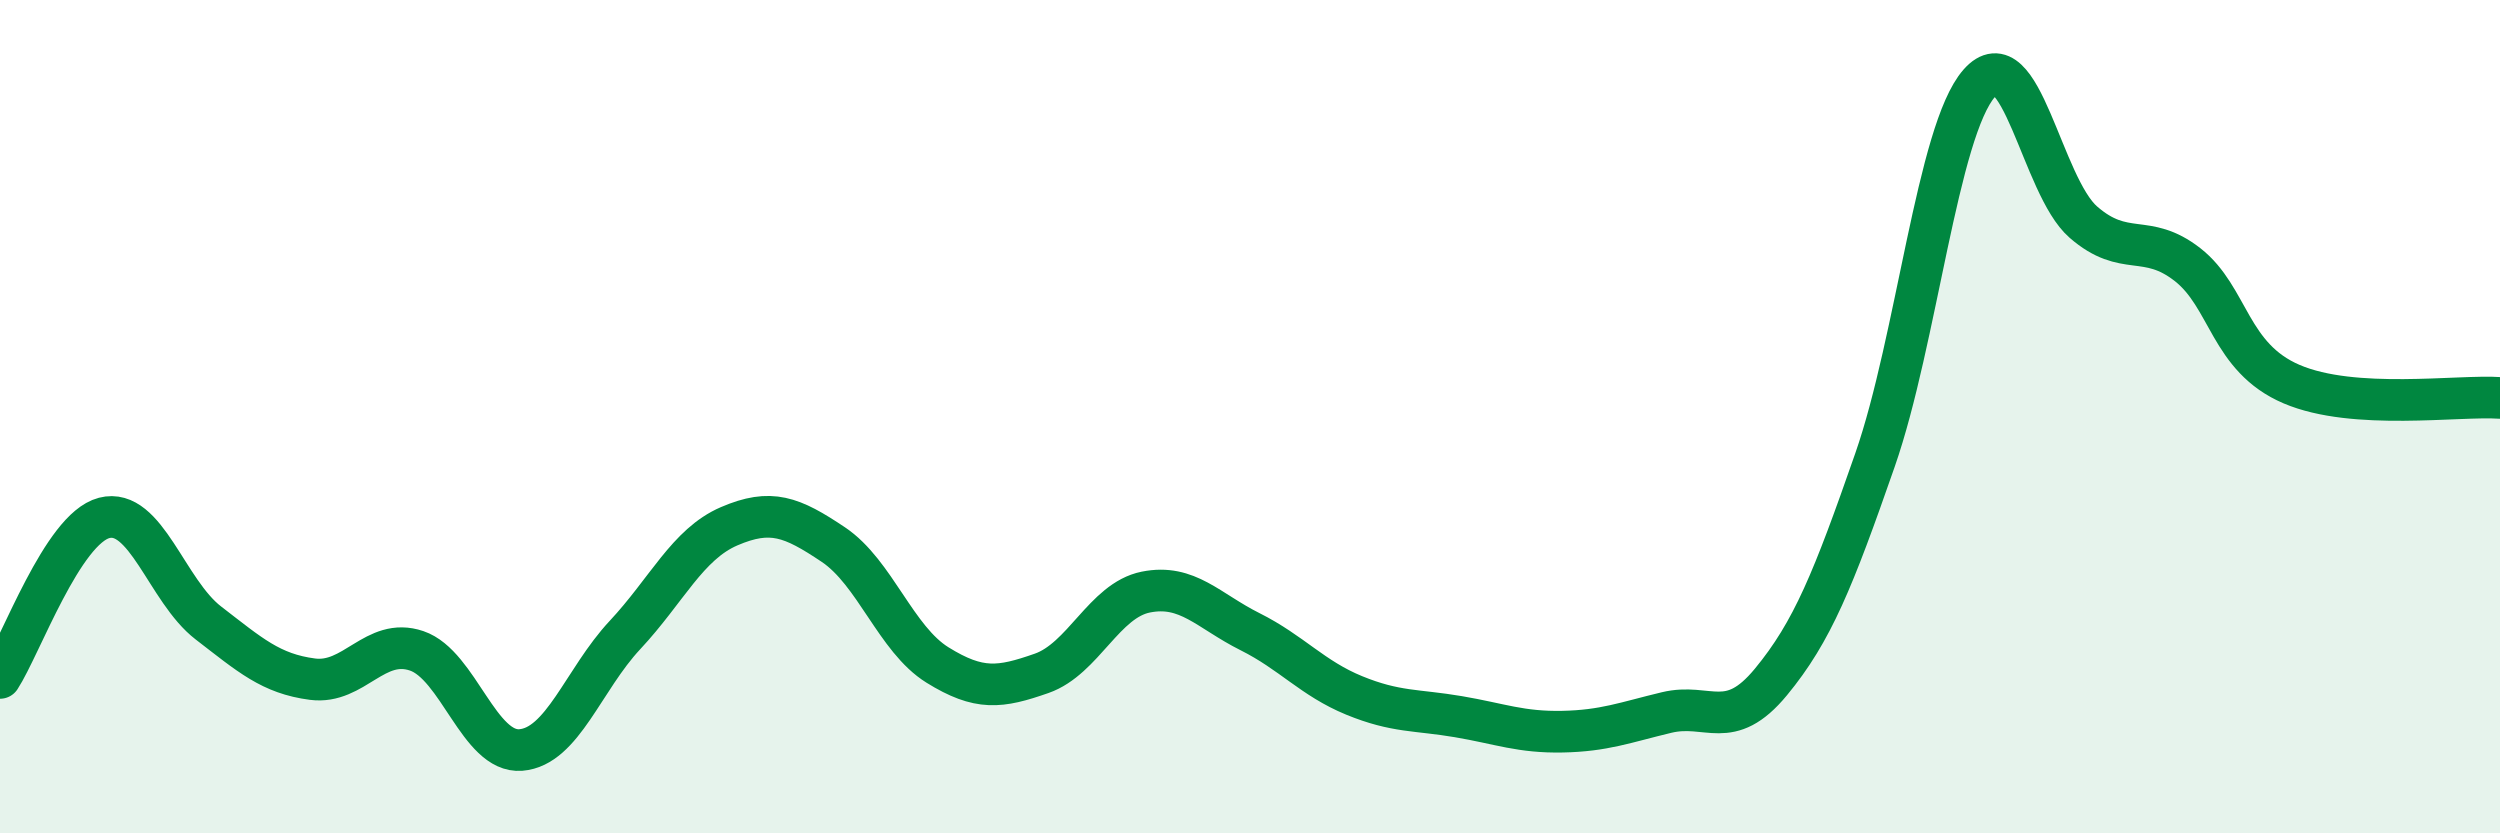 
    <svg width="60" height="20" viewBox="0 0 60 20" xmlns="http://www.w3.org/2000/svg">
      <path
        d="M 0,16.27 C 0.5,15.5 1.5,12.69 2.5,12.43 C 3.5,12.17 4,14.18 5,14.95 C 6,15.72 6.5,16.17 7.5,16.3 C 8.5,16.43 9,15.28 10,15.62 C 11,15.96 11.5,18.08 12.5,18 C 13.5,17.92 14,16.31 15,15.24 C 16,14.17 16.5,13.06 17.5,12.63 C 18.5,12.2 19,12.4 20,13.07 C 21,13.74 21.5,15.34 22.5,15.96 C 23.5,16.58 24,16.51 25,16.16 C 26,15.81 26.5,14.41 27.5,14.21 C 28.5,14.01 29,14.66 30,15.16 C 31,15.66 31.5,16.28 32.5,16.69 C 33.5,17.1 34,17.03 35,17.2 C 36,17.37 36.5,17.58 37.5,17.56 C 38.5,17.54 39,17.34 40,17.1 C 41,16.86 41.5,17.58 42.5,16.37 C 43.5,15.16 44,13.91 45,11.04 C 46,8.17 46.5,3.14 47.5,2 C 48.5,0.86 49,4.46 50,5.33 C 51,6.2 51.5,5.57 52.5,6.35 C 53.5,7.13 53.5,8.58 55,9.22 C 56.5,9.86 59,9.48 60,9.55L60 20L0 20Z"
        fill="#008740"
        opacity="0.1"
        stroke-linecap="round"
        stroke-linejoin="round"
      />
      <path
        d="M 0,16.27 C 0.5,15.5 1.5,12.69 2.5,12.43 C 3.5,12.17 4,14.18 5,14.95 C 6,15.72 6.5,16.17 7.5,16.3 C 8.5,16.43 9,15.28 10,15.62 C 11,15.96 11.5,18.08 12.5,18 C 13.5,17.92 14,16.31 15,15.24 C 16,14.17 16.5,13.06 17.5,12.63 C 18.5,12.2 19,12.4 20,13.07 C 21,13.74 21.5,15.34 22.5,15.96 C 23.5,16.58 24,16.51 25,16.16 C 26,15.81 26.5,14.41 27.5,14.21 C 28.5,14.01 29,14.66 30,15.16 C 31,15.66 31.5,16.28 32.5,16.69 C 33.5,17.1 34,17.03 35,17.2 C 36,17.37 36.5,17.58 37.5,17.56 C 38.5,17.54 39,17.34 40,17.1 C 41,16.86 41.5,17.58 42.5,16.37 C 43.5,15.16 44,13.91 45,11.04 C 46,8.17 46.5,3.14 47.5,2 C 48.5,0.86 49,4.46 50,5.33 C 51,6.2 51.5,5.57 52.5,6.35 C 53.5,7.13 53.5,8.58 55,9.22 C 56.5,9.86 59,9.48 60,9.55"
        stroke="#008740"
        stroke-width="1"
        fill="none"
        stroke-linecap="round"
        stroke-linejoin="round"
      />
    </svg>
  